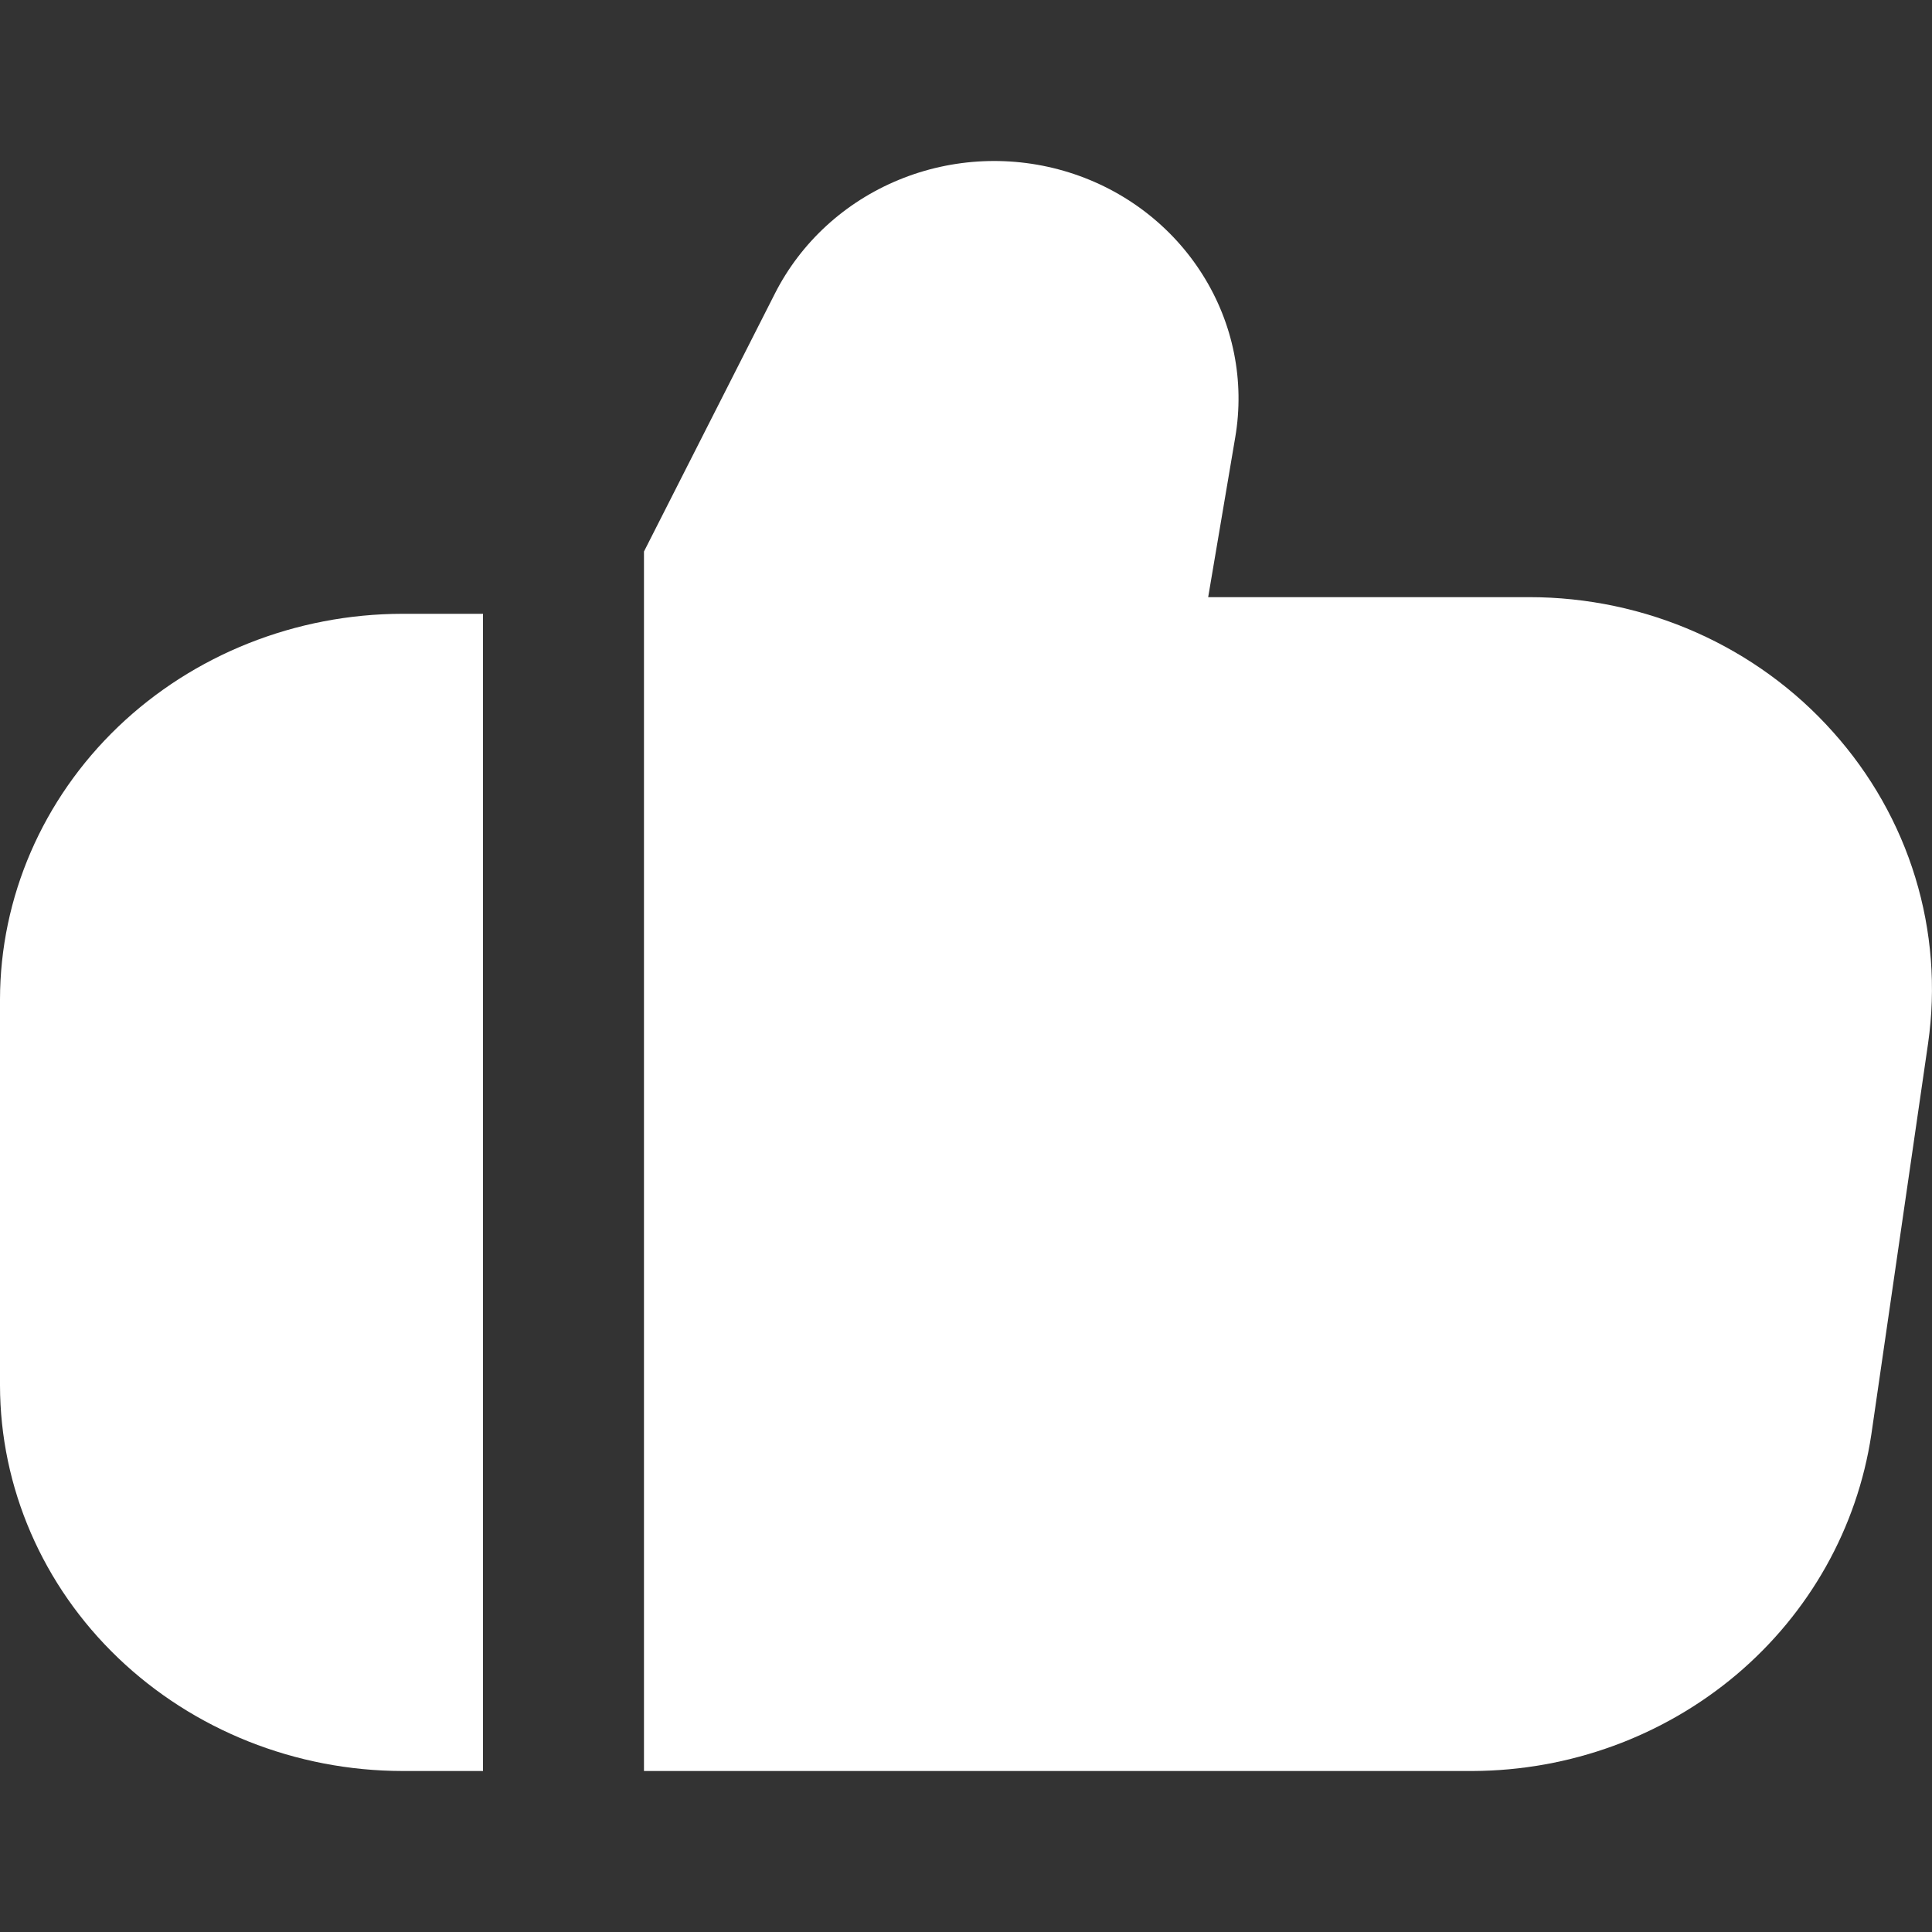 <svg style="fill-rule:evenodd;clip-rule:evenodd;stroke-linejoin:round;stroke-miterlimit:2;" xml:space="preserve" xmlns:xlink="http://www.w3.org/1999/xlink" xmlns="http://www.w3.org/2000/svg" version="1.1" viewBox="0 0 60 60" height="100%" width="100%"><rect x="0" y="0" width="60" height="60" fill="#333333" stroke="none"/><g><path style="fill:#fff;fill-rule:nonzero;" d="M56.921,22.727c-1.172,-1.314 -2.621,-2.367 -4.247,-3.088c-1.626,-0.721 -3.393,-1.094 -5.183,-1.094l-9.97,0l0.84,-4.961c0.299,-1.747 -0.06,-3.539 -1.01,-5.048c-0.948,-1.512 -2.424,-2.642 -4.157,-3.183c-1.734,-0.541 -3.609,-0.458 -5.285,0.234c-1.677,0.691 -3.041,1.945 -3.845,3.532l-4.065,8.009l0,37.872l25.742,0c3.01,-0.013 5.911,-1.074 8.184,-2.991c2.271,-1.918 3.757,-4.566 4.191,-7.461l1.763,-12.15c0.247,-1.725 0.112,-3.479 -0.398,-5.148c-0.509,-1.668 -1.383,-3.211 -2.56,-4.523Z"></path><path style="fill:#fff;fill-rule:nonzero;" d="M0,31.041l0,11.98c0.004,3.175 1.323,6.221 3.665,8.464c2.345,2.246 5.521,3.511 8.835,3.515l2.5,0l0,-35.938l-2.5,-0c-3.314,0.004 -6.49,1.267 -8.835,3.512c-2.342,2.246 -3.661,5.292 -3.665,8.467Z"></path></g></svg>